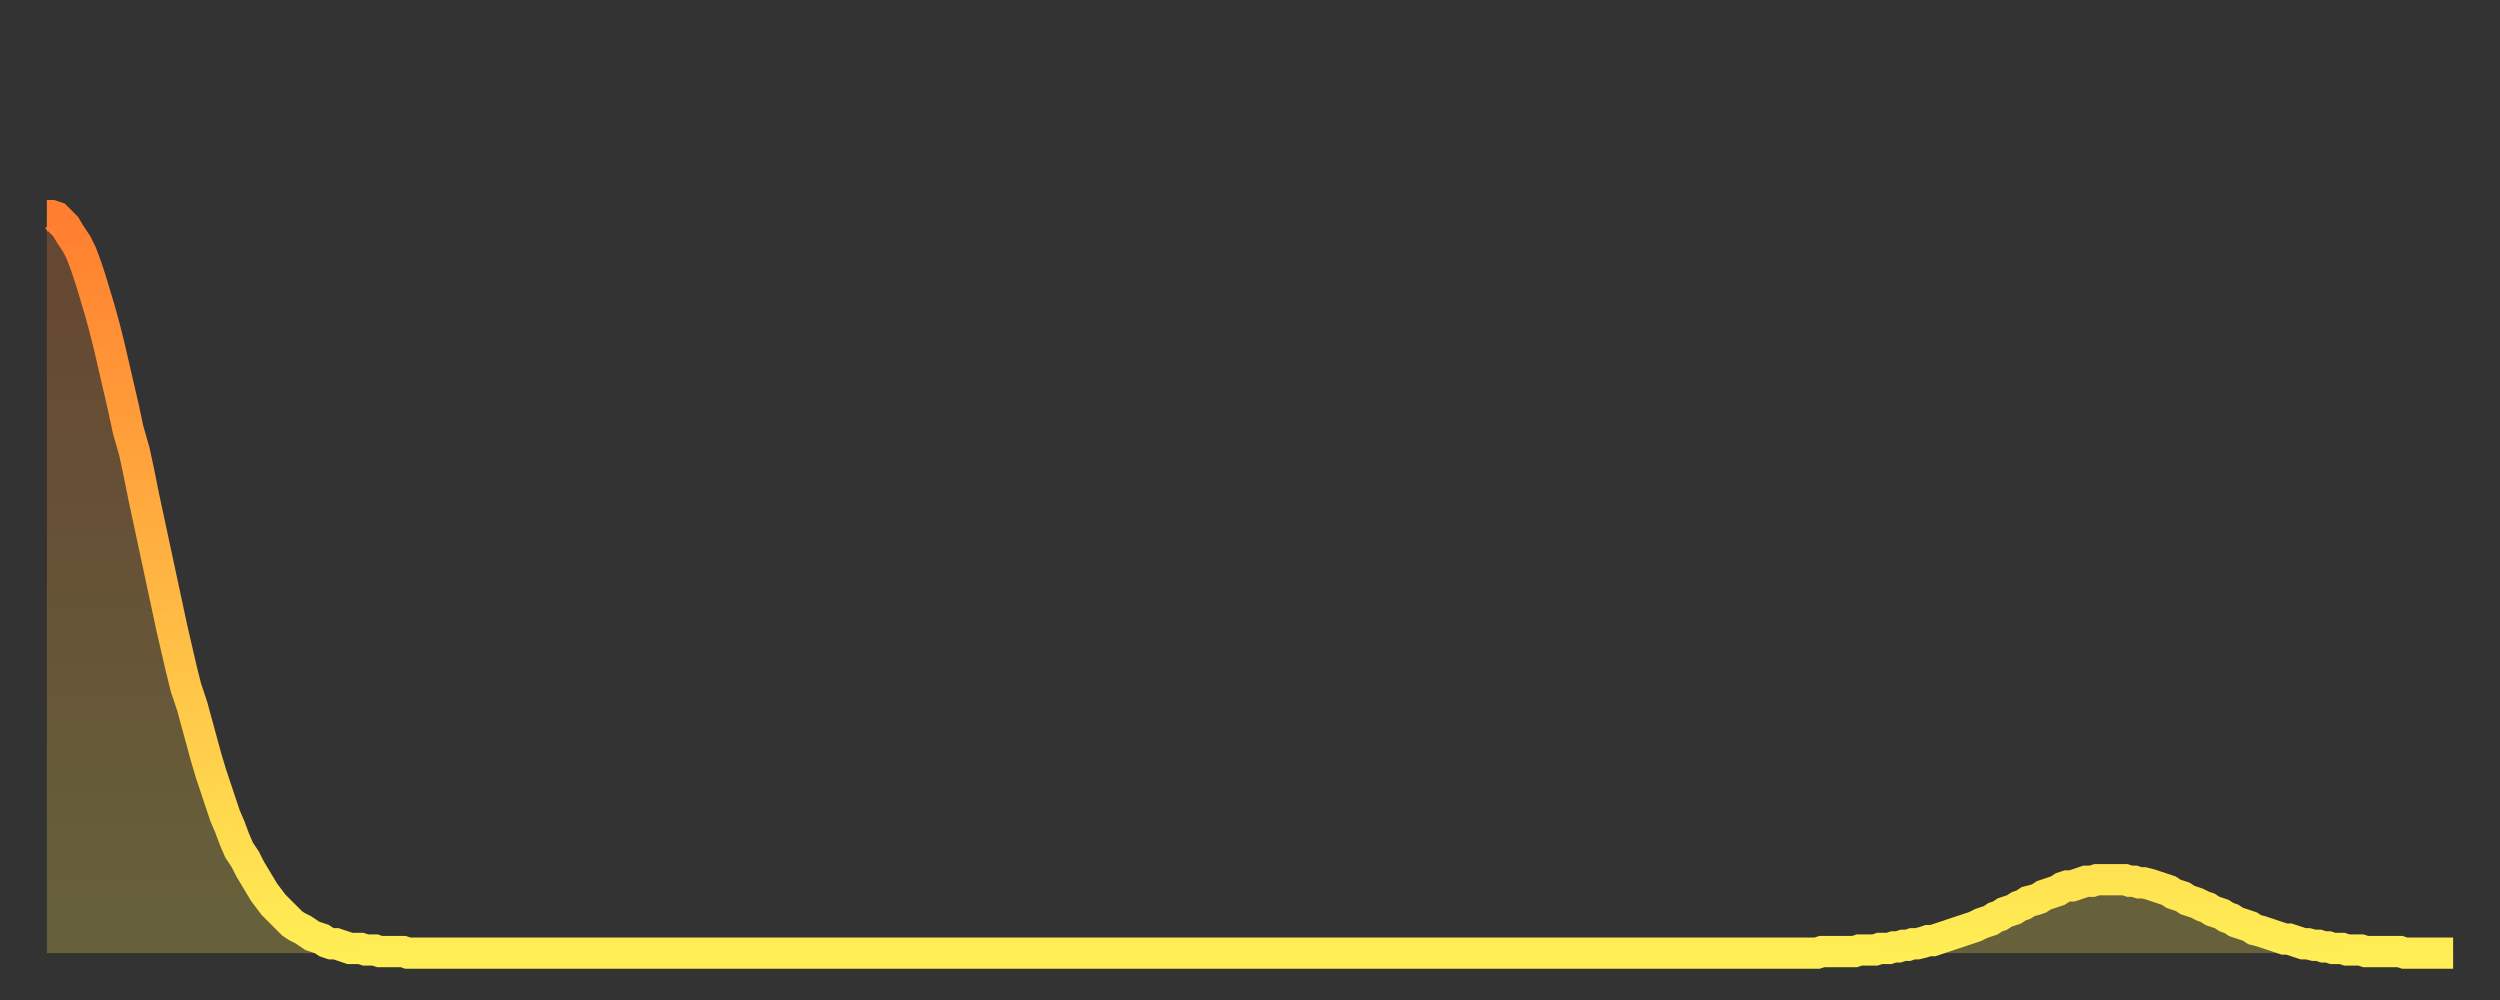<?xml version="1.0" encoding="utf-8" ?>
<svg baseProfile="full" height="64" version="1.1" width="160" xmlns="http://www.w3.org/2000/svg" xmlns:ev="http://www.w3.org/2001/xml-events" xmlns:xlink="http://www.w3.org/1999/xlink"><rect width="100%" height="100%" fill="#333333" stroke="none"/><defs><linearGradient id="id44" x1="0" x2="0" y1="0" y2="1"><stop offset="0%" stop-color="#ff7e2f" /><stop offset="50%" stop-color="#ffb642" /><stop offset="100%" stop-color="#ffee55" /></linearGradient></defs><g transform="translate(3,3)"><g><path d="M 0.0 10.8 L 0.3 10.8 0.6 10.9 0.9 11.2 1.2 11.5 1.5 12.0 1.9 12.6 2.2 13.2 2.5 14.0 2.8 14.9 3.1 15.9 3.4 16.9 3.7 18.0 4.0 19.2 4.3 20.5 4.6 21.8 4.9 23.1 5.2 24.5 5.6 25.9 5.9 27.3 6.2 28.8 6.5 30.2 6.8 31.6 7.1 33.0 7.4 34.4 7.7 35.8 8.0 37.2 8.3 38.5 8.6 39.8 8.9 41.0 9.3 42.2 9.6 43.3 9.9 44.4 10.2 45.5 10.5 46.5 10.8 47.4 11.1 48.3 11.4 49.2 11.7 49.9 12.0 50.7 12.3 51.4 12.7 52.0 13.0 52.6 13.3 53.1 13.6 53.6 13.9 54.1 14.2 54.5 14.5 54.9 14.8 55.2 15.1 55.5 15.4 55.8 15.7 56.1 16.0 56.3 16.4 56.5 16.7 56.7 17.0 56.9 17.3 57.0 17.6 57.1 17.9 57.3 18.2 57.4 18.5 57.4 18.8 57.5 19.1 57.6 19.4 57.7 19.8 57.7 20.1 57.7 20.4 57.8 20.7 57.8 21.0 57.8 21.3 57.9 21.6 57.9 21.9 57.9 22.2 57.9 22.5 57.9 22.8 57.9 23.1 58.0 23.5 58.0 23.8 58.0 24.1 58.0 24.4 58.0 24.7 58.0 25.0 58.0 25.3 58.0 25.6 58.0 25.9 58.0 26.2 58.0 26.5 58.0 26.8 58.0 27.2 58.0 27.5 58.0 27.8 58.0 28.1 58.0 28.4 58.0 28.7 58.0 29.0 58.0 29.3 58.0 29.6 58.0 29.9 58.0 30.2 58.0 30.6 58.0 30.9 58.0 31.2 58.0 31.5 58.0 31.8 58.0 32.1 58.0 32.4 58.0 32.7 58.0 33.0 58.0 33.3 58.0 33.6 58.0 33.9 58.0 34.3 58.0 34.6 58.0 34.9 58.0 35.2 58.0 35.5 58.0 35.8 58.0 36.1 58.0 36.4 58.0 36.7 58.0 37.0 58.0 37.3 58.0 37.7 58.0 38.0 58.0 38.3 58.0 38.6 58.0 38.9 58.0 39.2 58.0 39.5 58.0 39.8 58.0 40.1 58.0 40.4 58.0 40.7 58.0 41.0 58.0 41.4 58.0 41.7 58.0 42.0 58.0 42.3 58.0 42.6 58.0 42.9 58.0 43.2 58.0 43.5 58.0 43.8 58.0 44.1 58.0 44.4 58.0 44.7 58.0 45.1 58.0 45.4 58.0 45.7 58.0 46.0 58.0 46.3 58.0 46.6 58.0 46.9 58.0 47.2 58.0 47.5 58.0 47.8 58.0 48.1 58.0 48.5 58.0 48.8 58.0 49.1 58.0 49.4 58.0 49.7 58.0 50.0 58.0 50.3 58.0 50.6 58.0 50.9 58.0 51.2 58.0 51.5 58.0 51.8 58.0 52.2 58.0 52.5 58.0 52.8 58.0 53.1 58.0 53.4 58.0 53.7 58.0 54.0 58.0 54.3 58.0 54.6 58.0 54.9 58.0 55.2 58.0 55.6 58.0 55.9 58.0 56.2 58.0 56.5 58.0 56.8 58.0 57.1 58.0 57.4 58.0 57.7 58.0 58.0 58.0 58.3 58.0 58.6 58.0 58.9 58.0 59.3 58.0 59.6 58.0 59.9 58.0 60.2 58.0 60.5 58.0 60.8 58.0 61.1 58.0 61.4 58.0 61.7 58.0 62.0 58.0 62.3 58.0 62.6 58.0 63.0 58.0 63.3 58.0 63.6 58.0 63.9 58.0 64.2 58.0 64.5 58.0 64.8 58.0 65.1 58.0 65.4 58.0 65.7 58.0 66.0 58.0 66.4 58.0 66.7 58.0 67.0 58.0 67.3 58.0 67.6 58.0 67.9 58.0 68.2 58.0 68.5 58.0 68.8 58.0 69.1 58.0 69.4 58.0 69.7 58.0 70.1 58.0 70.4 58.0 70.7 58.0 71.0 58.0 71.3 58.0 71.6 58.0 71.9 58.0 72.2 58.0 72.5 58.0 72.8 58.0 73.1 58.0 73.5 58.0 73.8 58.0 74.1 58.0 74.4 58.0 74.7 58.0 75.0 58.0 75.3 58.0 75.6 58.0 75.9 58.0 76.2 58.0 76.5 58.0 76.8 58.0 77.2 58.0 77.5 58.0 77.8 58.0 78.1 58.0 78.4 58.0 78.7 58.0 79.0 58.0 79.3 58.0 79.6 58.0 79.9 58.0 80.2 58.0 80.5 58.0 80.9 58.0 81.2 58.0 81.5 58.0 81.8 58.0 82.1 58.0 82.4 58.0 82.7 58.0 83.0 58.0 83.3 58.0 83.6 58.0 83.9 58.0 84.3 58.0 84.6 58.0 84.9 58.0 85.2 58.0 85.5 58.0 85.8 58.0 86.1 58.0 86.4 58.0 86.7 58.0 87.0 58.0 87.3 58.0 87.6 58.0 88.0 58.0 88.3 58.0 88.6 58.0 88.9 58.0 89.2 58.0 89.5 58.0 89.8 58.0 90.1 58.0 90.4 58.0 90.7 58.0 91.0 58.0 91.4 58.0 91.7 58.0 92.0 58.0 92.3 58.0 92.6 58.0 92.9 58.0 93.2 58.0 93.5 58.0 93.8 58.0 94.1 58.0 94.4 58.0 94.7 58.0 95.1 58.0 95.4 58.0 95.7 58.0 96.0 58.0 96.3 58.0 96.6 58.0 96.9 58.0 97.2 58.0 97.5 58.0 97.8 58.0 98.1 58.0 98.4 58.0 98.8 58.0 99.1 58.0 99.4 58.0 99.7 58.0 100.0 58.0 100.3 58.0 100.6 58.0 100.9 58.0 101.2 58.0 101.5 58.0 101.8 58.0 102.2 58.0 102.5 58.0 102.8 58.0 103.1 58.0 103.4 58.0 103.7 58.0 104.0 58.0 104.3 58.0 104.6 58.0 104.9 58.0 105.2 58.0 105.5 58.0 105.9 58.0 106.2 58.0 106.5 58.0 106.8 58.0 107.1 58.0 107.4 58.0 107.7 58.0 108.0 58.0 108.3 58.0 108.6 58.0 108.9 58.0 109.3 58.0 109.6 58.0 109.9 58.0 110.2 58.0 110.5 58.0 110.8 58.0 111.1 58.0 111.4 58.0 111.7 58.0 112.0 58.0 112.3 58.0 112.6 58.0 113.0 58.0 113.3 58.0 113.6 57.9 113.9 57.9 114.2 57.9 114.5 57.9 114.8 57.9 115.1 57.9 115.4 57.9 115.7 57.9 116.0 57.8 116.3 57.8 116.7 57.8 117.0 57.8 117.3 57.7 117.6 57.7 117.9 57.7 118.2 57.6 118.5 57.6 118.8 57.5 119.1 57.5 119.4 57.4 119.7 57.4 120.1 57.3 120.4 57.2 120.7 57.2 121.0 57.1 121.3 57.0 121.6 56.9 121.9 56.8 122.2 56.7 122.5 56.6 122.8 56.5 123.1 56.4 123.4 56.3 123.8 56.1 124.1 56.0 124.4 55.9 124.7 55.7 125.0 55.6 125.3 55.4 125.6 55.3 125.9 55.2 126.2 55.0 126.5 54.9 126.8 54.7 127.2 54.6 127.5 54.5 127.8 54.3 128.1 54.2 128.4 54.1 128.7 54.0 129.0 53.8 129.3 53.7 129.6 53.7 129.9 53.6 130.2 53.5 130.5 53.4 130.9 53.4 131.2 53.3 131.5 53.3 131.8 53.3 132.1 53.3 132.4 53.3 132.7 53.3 133.0 53.3 133.3 53.4 133.6 53.4 133.9 53.5 134.2 53.5 134.6 53.6 134.9 53.7 135.2 53.8 135.5 53.9 135.8 54.0 136.1 54.2 136.4 54.3 136.7 54.4 137.0 54.6 137.3 54.7 137.6 54.8 138.0 55.0 138.3 55.1 138.6 55.3 138.9 55.4 139.2 55.5 139.5 55.7 139.8 55.8 140.1 56.0 140.4 56.1 140.7 56.2 141.0 56.3 141.3 56.5 141.7 56.6 142.0 56.7 142.3 56.8 142.6 56.9 142.9 57.0 143.2 57.1 143.5 57.1 143.8 57.2 144.1 57.3 144.4 57.4 144.7 57.4 145.1 57.5 145.4 57.5 145.7 57.6 146.0 57.6 146.3 57.7 146.6 57.7 146.9 57.7 147.2 57.8 147.5 57.8 147.8 57.8 148.1 57.8 148.4 57.9 148.8 57.9 149.1 57.9 149.4 57.9 149.7 57.9 150.0 57.9 150.3 57.9 150.6 57.9 150.9 58.0 151.2 58.0 151.5 58.0 151.8 58.0 152.1 58.0 152.5 58.0 152.8 58.0 153.1 58.0 153.4 58.0 153.7 58.0 154.0 58.0" fill="none" id="graph-curve" opacity="1" stroke="url(#id44)" stroke-width="2" /><path d="M 0 58 L 0.0 10.8 0.3 10.8 0.6 10.9 0.9 11.2 1.2 11.5 1.5 12.0 1.9 12.6 2.2 13.2 2.5 14.0 2.8 14.9 3.1 15.9 3.4 16.9 3.7 18.0 4.0 19.2 4.3 20.5 4.6 21.8 4.9 23.1 5.2 24.5 5.6 25.9 5.9 27.3 6.2 28.8 6.5 30.2 6.8 31.6 7.1 33.0 7.4 34.4 7.7 35.8 8.0 37.2 8.3 38.5 8.6 39.8 8.9 41.0 9.3 42.2 9.6 43.3 9.9 44.4 10.2 45.5 10.5 46.5 10.8 47.4 11.1 48.3 11.4 49.2 11.7 49.9 12.0 50.7 12.3 51.4 12.7 52.0 13.0 52.6 13.3 53.1 13.6 53.6 13.9 54.1 14.2 54.5 14.5 54.9 14.8 55.2 15.1 55.5 15.4 55.8 15.7 56.1 16.0 56.3 16.4 56.5 16.7 56.7 17.0 56.9 17.3 57.0 17.6 57.1 17.9 57.3 18.2 57.4 18.5 57.4 18.8 57.5 19.1 57.6 19.4 57.7 19.8 57.7 20.1 57.7 20.4 57.8 20.7 57.8 21.0 57.8 21.3 57.9 21.6 57.9 21.9 57.9 22.2 57.9 22.5 57.9 22.8 57.9 23.1 58.0 23.5 58.0 23.8 58.0 24.1 58.0 24.4 58.0 24.7 58.0 25.0 58.0 25.3 58.0 25.6 58.0 25.9 58.0 26.2 58.0 26.5 58.0 26.8 58.0 27.2 58.0 27.5 58.0 27.8 58.0 28.1 58.0 28.4 58.0 28.7 58.0 29.0 58.0 29.3 58.0 29.6 58.0 29.9 58.0 30.2 58.0 30.6 58.0 30.9 58.0 31.2 58.0 31.5 58.0 31.8 58.0 32.1 58.0 32.4 58.0 32.7 58.0 33.0 58.0 33.3 58.0 33.6 58.0 33.9 58.0 34.3 58.0 34.6 58.0 34.9 58.0 35.2 58.0 35.5 58.0 35.8 58.0 36.1 58.0 36.4 58.0 36.7 58.0 37.0 58.0 37.3 58.0 37.7 58.0 38.0 58.0 38.3 58.0 38.6 58.0 38.9 58.0 39.2 58.0 39.5 58.0 39.8 58.0 40.1 58.0 40.4 58.0 40.7 58.0 41.0 58.0 41.4 58.0 41.7 58.0 42.0 58.0 42.3 58.0 42.6 58.0 42.9 58.0 43.2 58.0 43.5 58.0 43.8 58.0 44.1 58.0 44.4 58.0 44.7 58.0 45.1 58.0 45.4 58.0 45.7 58.0 46.0 58.0 46.3 58.0 46.6 58.0 46.9 58.0 47.2 58.0 47.5 58.0 47.8 58.0 48.1 58.0 48.5 58.0 48.8 58.0 49.1 58.0 49.4 58.0 49.7 58.0 50.0 58.0 50.3 58.0 50.6 58.0 50.9 58.0 51.2 58.0 51.5 58.0 51.8 58.0 52.2 58.0 52.5 58.0 52.8 58.0 53.1 58.0 53.4 58.0 53.7 58.0 54.0 58.0 54.3 58.0 54.6 58.0 54.9 58.0 55.2 58.0 55.6 58.0 55.9 58.0 56.2 58.0 56.5 58.0 56.8 58.0 57.1 58.0 57.4 58.0 57.7 58.0 58.0 58.0 58.3 58.0 58.6 58.0 58.9 58.0 59.3 58.0 59.6 58.0 59.9 58.0 60.2 58.0 60.5 58.0 60.8 58.0 61.1 58.0 61.4 58.0 61.7 58.0 62.0 58.0 62.3 58.0 62.6 58.0 63.0 58.0 63.3 58.0 63.6 58.0 63.9 58.0 64.2 58.0 64.5 58.0 64.8 58.0 65.1 58.0 65.4 58.0 65.7 58.0 66.0 58.0 66.4 58.0 66.7 58.0 67.0 58.0 67.3 58.0 67.6 58.0 67.9 58.0 68.2 58.0 68.5 58.0 68.8 58.0 69.1 58.0 69.4 58.0 69.7 58.0 70.1 58.0 70.4 58.0 70.7 58.0 71.0 58.0 71.3 58.0 71.6 58.0 71.9 58.0 72.2 58.0 72.5 58.0 72.8 58.0 73.1 58.0 73.5 58.0 73.8 58.0 74.1 58.0 74.4 58.0 74.7 58.0 75.0 58.0 75.3 58.0 75.6 58.0 75.9 58.0 76.2 58.0 76.5 58.0 76.8 58.0 77.2 58.0 77.5 58.0 77.8 58.0 78.1 58.0 78.4 58.0 78.7 58.0 79.0 58.0 79.3 58.0 79.6 58.0 79.9 58.0 80.2 58.0 80.5 58.0 80.9 58.0 81.2 58.0 81.5 58.0 81.8 58.0 82.1 58.0 82.4 58.0 82.7 58.0 83.0 58.0 83.3 58.0 83.6 58.0 83.9 58.0 84.3 58.0 84.6 58.0 84.9 58.0 85.2 58.0 85.5 58.0 85.8 58.0 86.1 58.0 86.4 58.0 86.7 58.0 87.0 58.0 87.3 58.0 87.6 58.0 88.0 58.0 88.3 58.0 88.6 58.0 88.9 58.0 89.2 58.0 89.5 58.0 89.8 58.0 90.1 58.0 90.4 58.0 90.7 58.0 91.0 58.0 91.4 58.0 91.7 58.0 92.0 58.0 92.3 58.0 92.6 58.0 92.9 58.0 93.2 58.0 93.5 58.0 93.8 58.0 94.1 58.0 94.4 58.0 94.7 58.0 95.1 58.0 95.4 58.0 95.7 58.0 96.0 58.0 96.3 58.0 96.6 58.0 96.9 58.0 97.2 58.0 97.5 58.0 97.8 58.0 98.1 58.0 98.4 58.0 98.8 58.0 99.1 58.0 99.4 58.0 99.7 58.0 100.0 58.0 100.3 58.0 100.6 58.0 100.9 58.0 101.2 58.0 101.5 58.0 101.8 58.0 102.2 58.0 102.5 58.0 102.8 58.0 103.1 58.0 103.4 58.0 103.7 58.0 104.0 58.0 104.3 58.0 104.6 58.0 104.9 58.0 105.2 58.0 105.5 58.0 105.9 58.0 106.2 58.0 106.5 58.0 106.8 58.0 107.1 58.0 107.4 58.0 107.7 58.0 108.0 58.0 108.3 58.0 108.6 58.0 108.9 58.0 109.3 58.0 109.6 58.0 109.9 58.0 110.2 58.0 110.5 58.0 110.8 58.0 111.1 58.0 111.4 58.0 111.7 58.0 112.0 58.0 112.3 58.0 112.6 58.0 113.0 58.0 113.3 58.0 113.6 57.9 113.9 57.9 114.2 57.9 114.5 57.9 114.8 57.9 115.1 57.9 115.4 57.9 115.7 57.9 116.0 57.8 116.3 57.8 116.7 57.8 117.0 57.8 117.3 57.7 117.6 57.7 117.9 57.7 118.2 57.6 118.5 57.6 118.8 57.5 119.1 57.5 119.4 57.4 119.7 57.4 120.1 57.3 120.4 57.2 120.7 57.2 121.0 57.1 121.3 57.0 121.6 56.9 121.9 56.8 122.2 56.7 122.5 56.6 122.8 56.5 123.1 56.4 123.4 56.3 123.8 56.1 124.1 56.0 124.4 55.9 124.7 55.7 125.0 55.6 125.3 55.4 125.6 55.3 125.9 55.2 126.2 55.0 126.5 54.9 126.8 54.7 127.2 54.6 127.5 54.5 127.8 54.3 128.1 54.2 128.4 54.1 128.7 54.0 129.0 53.8 129.3 53.7 129.6 53.7 129.9 53.6 130.2 53.5 130.5 53.4 130.9 53.4 131.2 53.3 131.5 53.3 131.8 53.3 132.1 53.3 132.4 53.3 132.7 53.3 133.0 53.3 133.3 53.4 133.6 53.4 133.9 53.5 134.2 53.5 134.6 53.6 134.9 53.7 135.2 53.8 135.5 53.9 135.8 54.0 136.1 54.2 136.4 54.3 136.7 54.4 137.0 54.6 137.3 54.7 137.6 54.8 138.0 55.0 138.3 55.1 138.6 55.3 138.9 55.4 139.2 55.5 139.5 55.7 139.8 55.8 140.1 56.0 140.4 56.1 140.7 56.2 141.0 56.3 141.3 56.5 141.7 56.6 142.0 56.7 142.3 56.8 142.6 56.9 142.9 57.0 143.2 57.1 143.5 57.1 143.8 57.2 144.1 57.3 144.4 57.4 144.7 57.4 145.1 57.5 145.4 57.5 145.7 57.6 146.0 57.6 146.3 57.7 146.6 57.7 146.9 57.7 147.2 57.8 147.5 57.8 147.8 57.8 148.1 57.8 148.4 57.9 148.8 57.9 149.1 57.9 149.4 57.9 149.7 57.9 150.0 57.9 150.3 57.9 150.6 57.9 150.9 58.0 151.2 58.0 151.5 58.0 151.8 58.0 152.1 58.0 152.5 58.0 152.8 58.0 153.1 58.0 153.4 58.0 153.7 58.0 154.0 58.0 154 58" fill="url(#id44)" fill-opacity=".25" id="graph-shadow" /></g></g></svg>